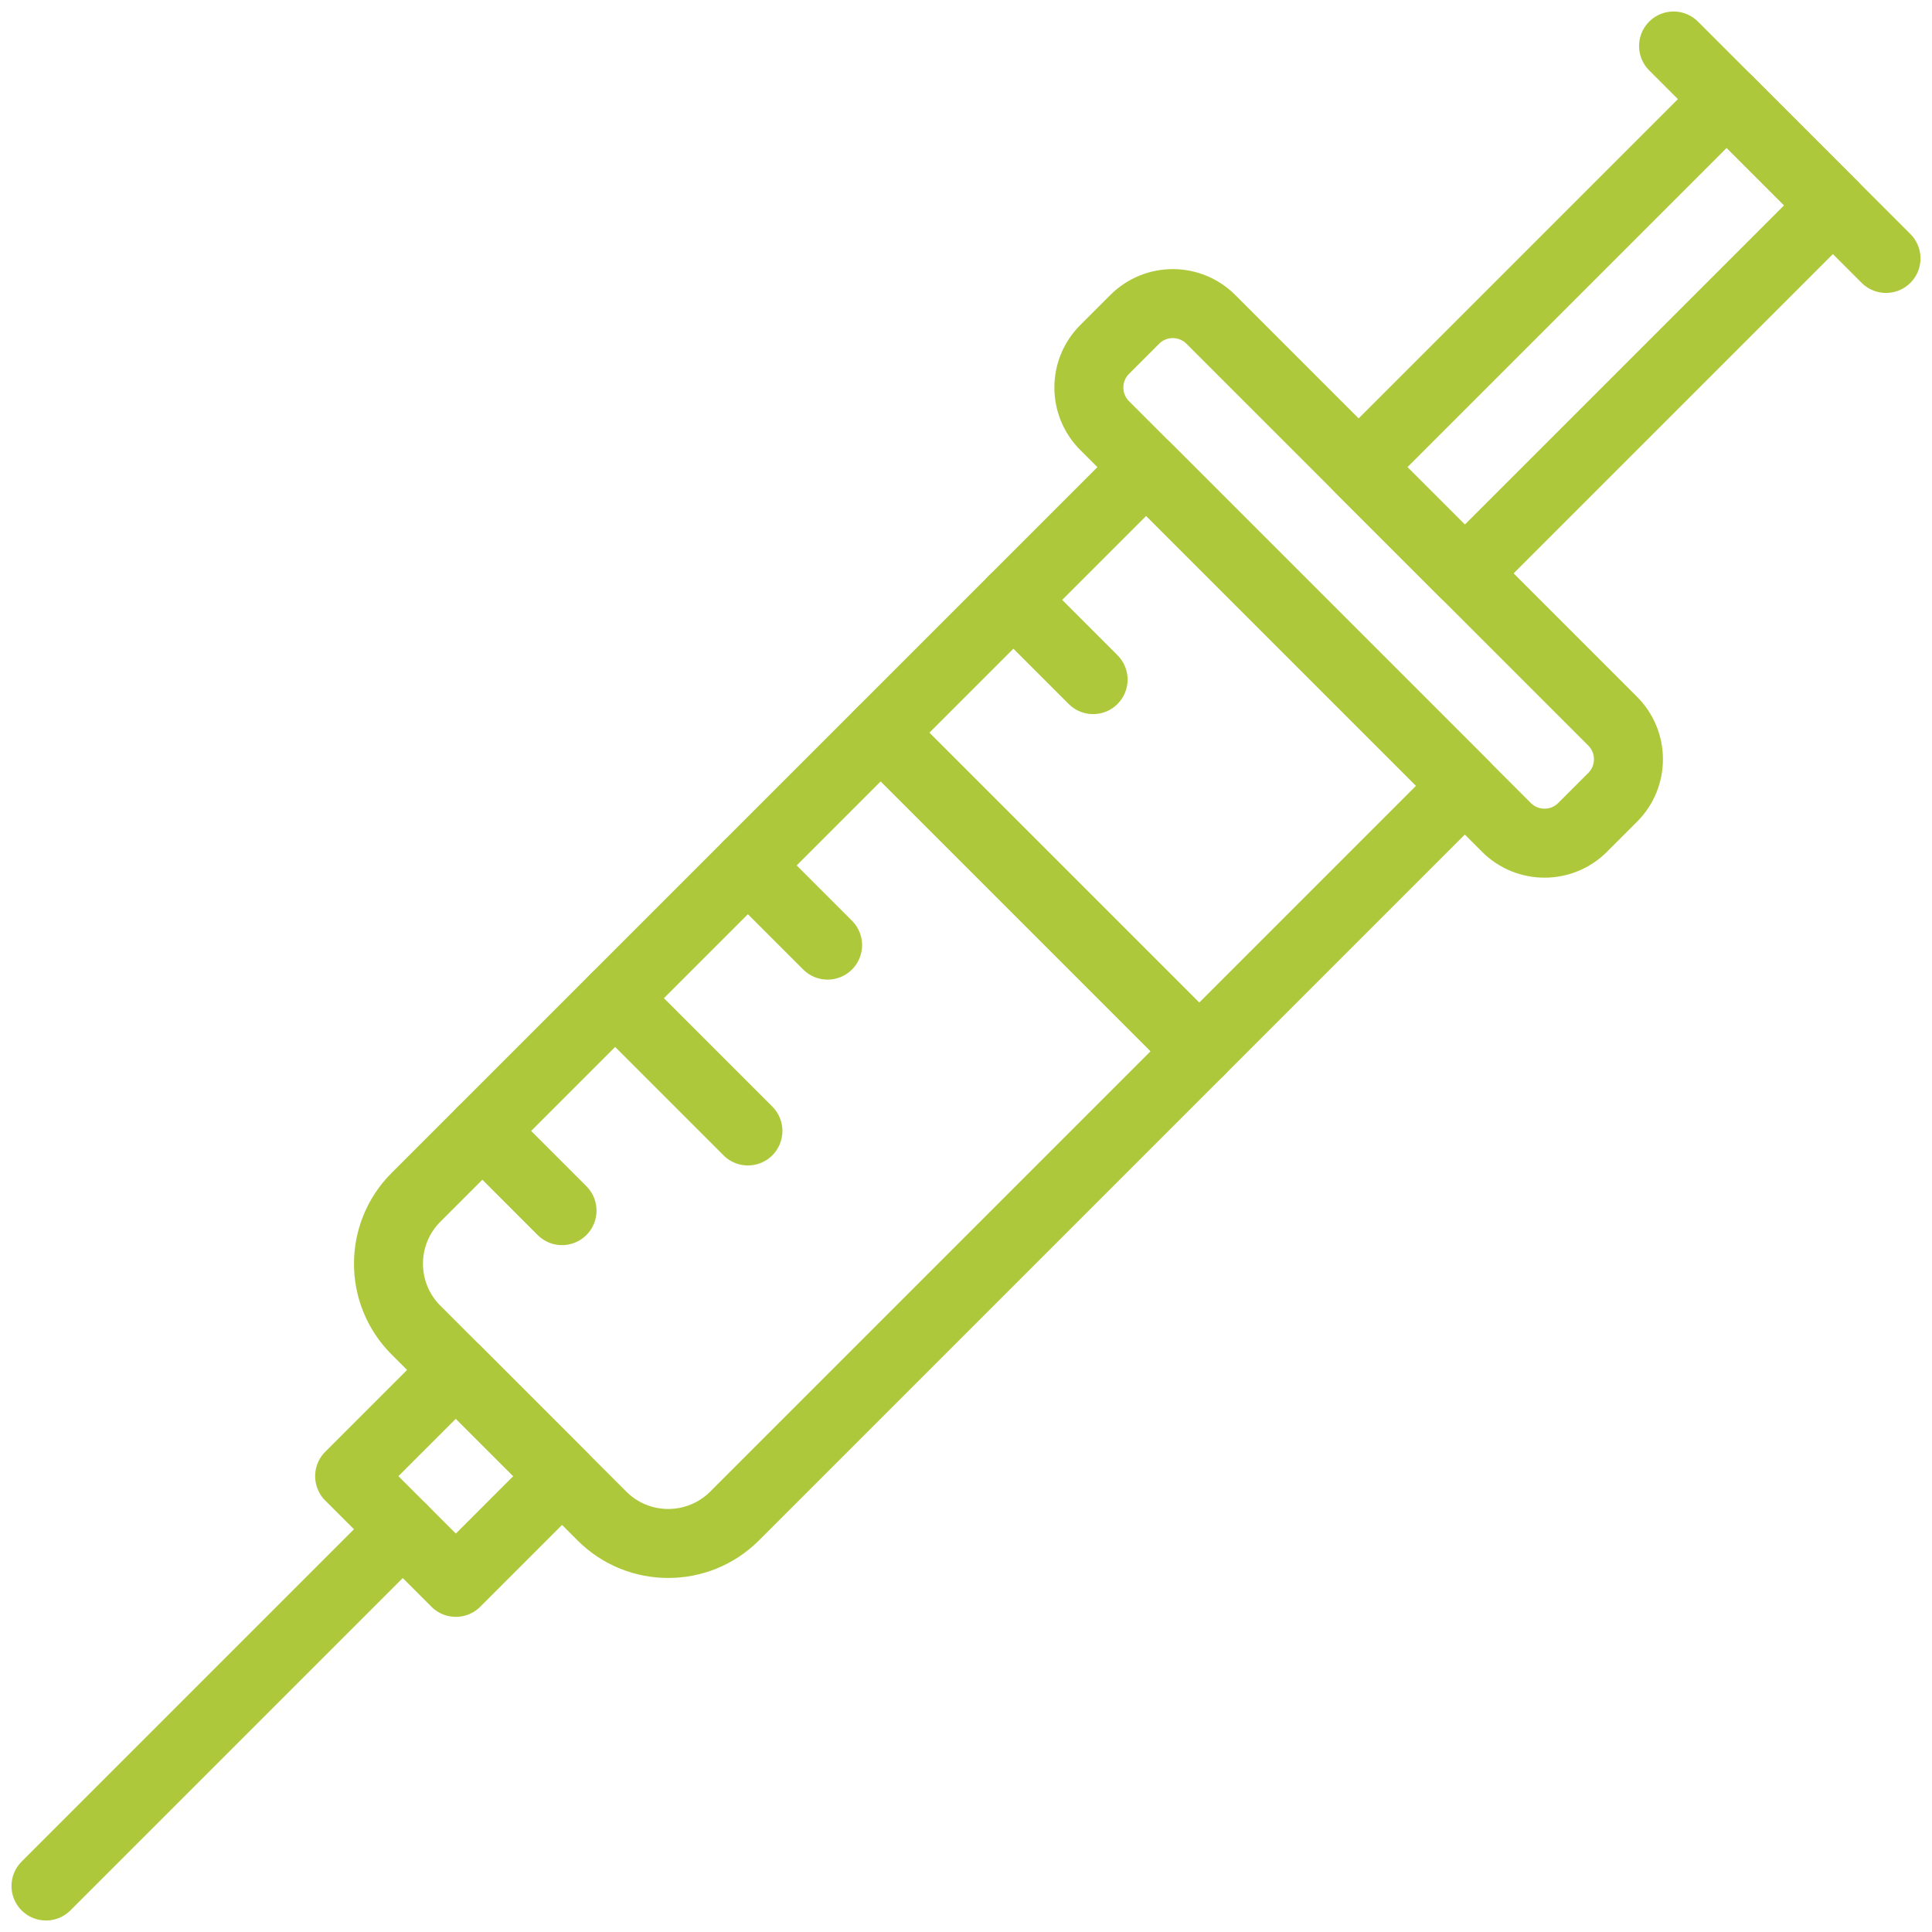 <?xml version="1.0" encoding="UTF-8"?>
<svg data-name="k-icon" xmlns="http://www.w3.org/2000/svg" width="42" height="42" viewBox="0 0 42 42">
  <path class="k-stroke-animation uk-preserve" d="M13.084,32.956l-4.041-4.041c-.797-.797-.797-2.089,0-2.886l15.874-15.874,6.927,6.927-15.874,15.874c-.797.797-2.089.797-2.886,0Z" fill="none" stroke="#adc93b" stroke-linecap="round" stroke-linejoin="round" stroke-width="1.5"/>
  <rect class="k-stroke-animation uk-preserve" x="29.033" y="5.677" width="11.315" height="3.265" transform="translate(4.992 26.671) rotate(-45)" fill="none" stroke="#adc93b" stroke-linecap="round" stroke-linejoin="round" stroke-width="1.5"/>
  <line class="k-stroke-animation uk-preserve" x1="36.382" y1="1" x2="41" y2="5.618" fill="none" stroke="#adc93b" stroke-linecap="round" stroke-linejoin="round" stroke-width="1.5"/>
  <path class="k-stroke-animation uk-preserve" d="M35.058,15.678l-8.735-8.735c-.457-.457-1.198-.457-1.655,0l-.654.654c-.457.457-.457,1.198,0,1.655l8.735,8.735c.457.457,1.198.457,1.655,0l.654-.654c.457-.457.457-1.198,0-1.655Z" fill="none" stroke="#adc93b" stroke-linecap="round" stroke-linejoin="round" stroke-width="1.5"/>
  <rect class="k-stroke-animation uk-preserve" x="8.277" y="30.458" width="3.265" height="3.265" transform="translate(-19.789 16.406) rotate(-45)" fill="none" stroke="#adc93b" stroke-linecap="round" stroke-linejoin="round" stroke-width="1.5"/>
  <line class="k-stroke-animation uk-preserve" x1="8.755" y1="33.245" x2="1" y2="41" fill="none" stroke="#adc93b" stroke-linecap="round" stroke-linejoin="round" stroke-width="1.5"/>
  <line class="k-stroke-animation uk-preserve" x1="19.145" y1="15.928" x2="26.072" y2="22.855" fill="none" stroke="#adc93b" stroke-linecap="round" stroke-linejoin="round" stroke-width="1.5"/>
  <line class="k-stroke-animation uk-preserve" x1="17.991" y1="20.546" x2="16.259" y2="18.814" fill="none" stroke="#adc93b" stroke-linecap="round" stroke-linejoin="round" stroke-width="1.5"/>
  <line class="k-stroke-animation uk-preserve" x1="23.763" y1="14.774" x2="22.031" y2="13.042" fill="none" stroke="#adc93b" stroke-linecap="round" stroke-linejoin="round" stroke-width="1.5"/>
  <line class="k-stroke-animation uk-preserve" x1="16.259" y1="24.586" x2="13.373" y2="21.7" fill="none" stroke="#adc93b" stroke-linecap="round" stroke-linejoin="round" stroke-width="1.5"/>
  <line class="k-stroke-animation uk-preserve" x1="12.218" y1="26.318" x2="10.487" y2="24.586" fill="none" stroke="#adc93b" stroke-linecap="round" stroke-linejoin="round" stroke-width="1.5"/>
</svg>